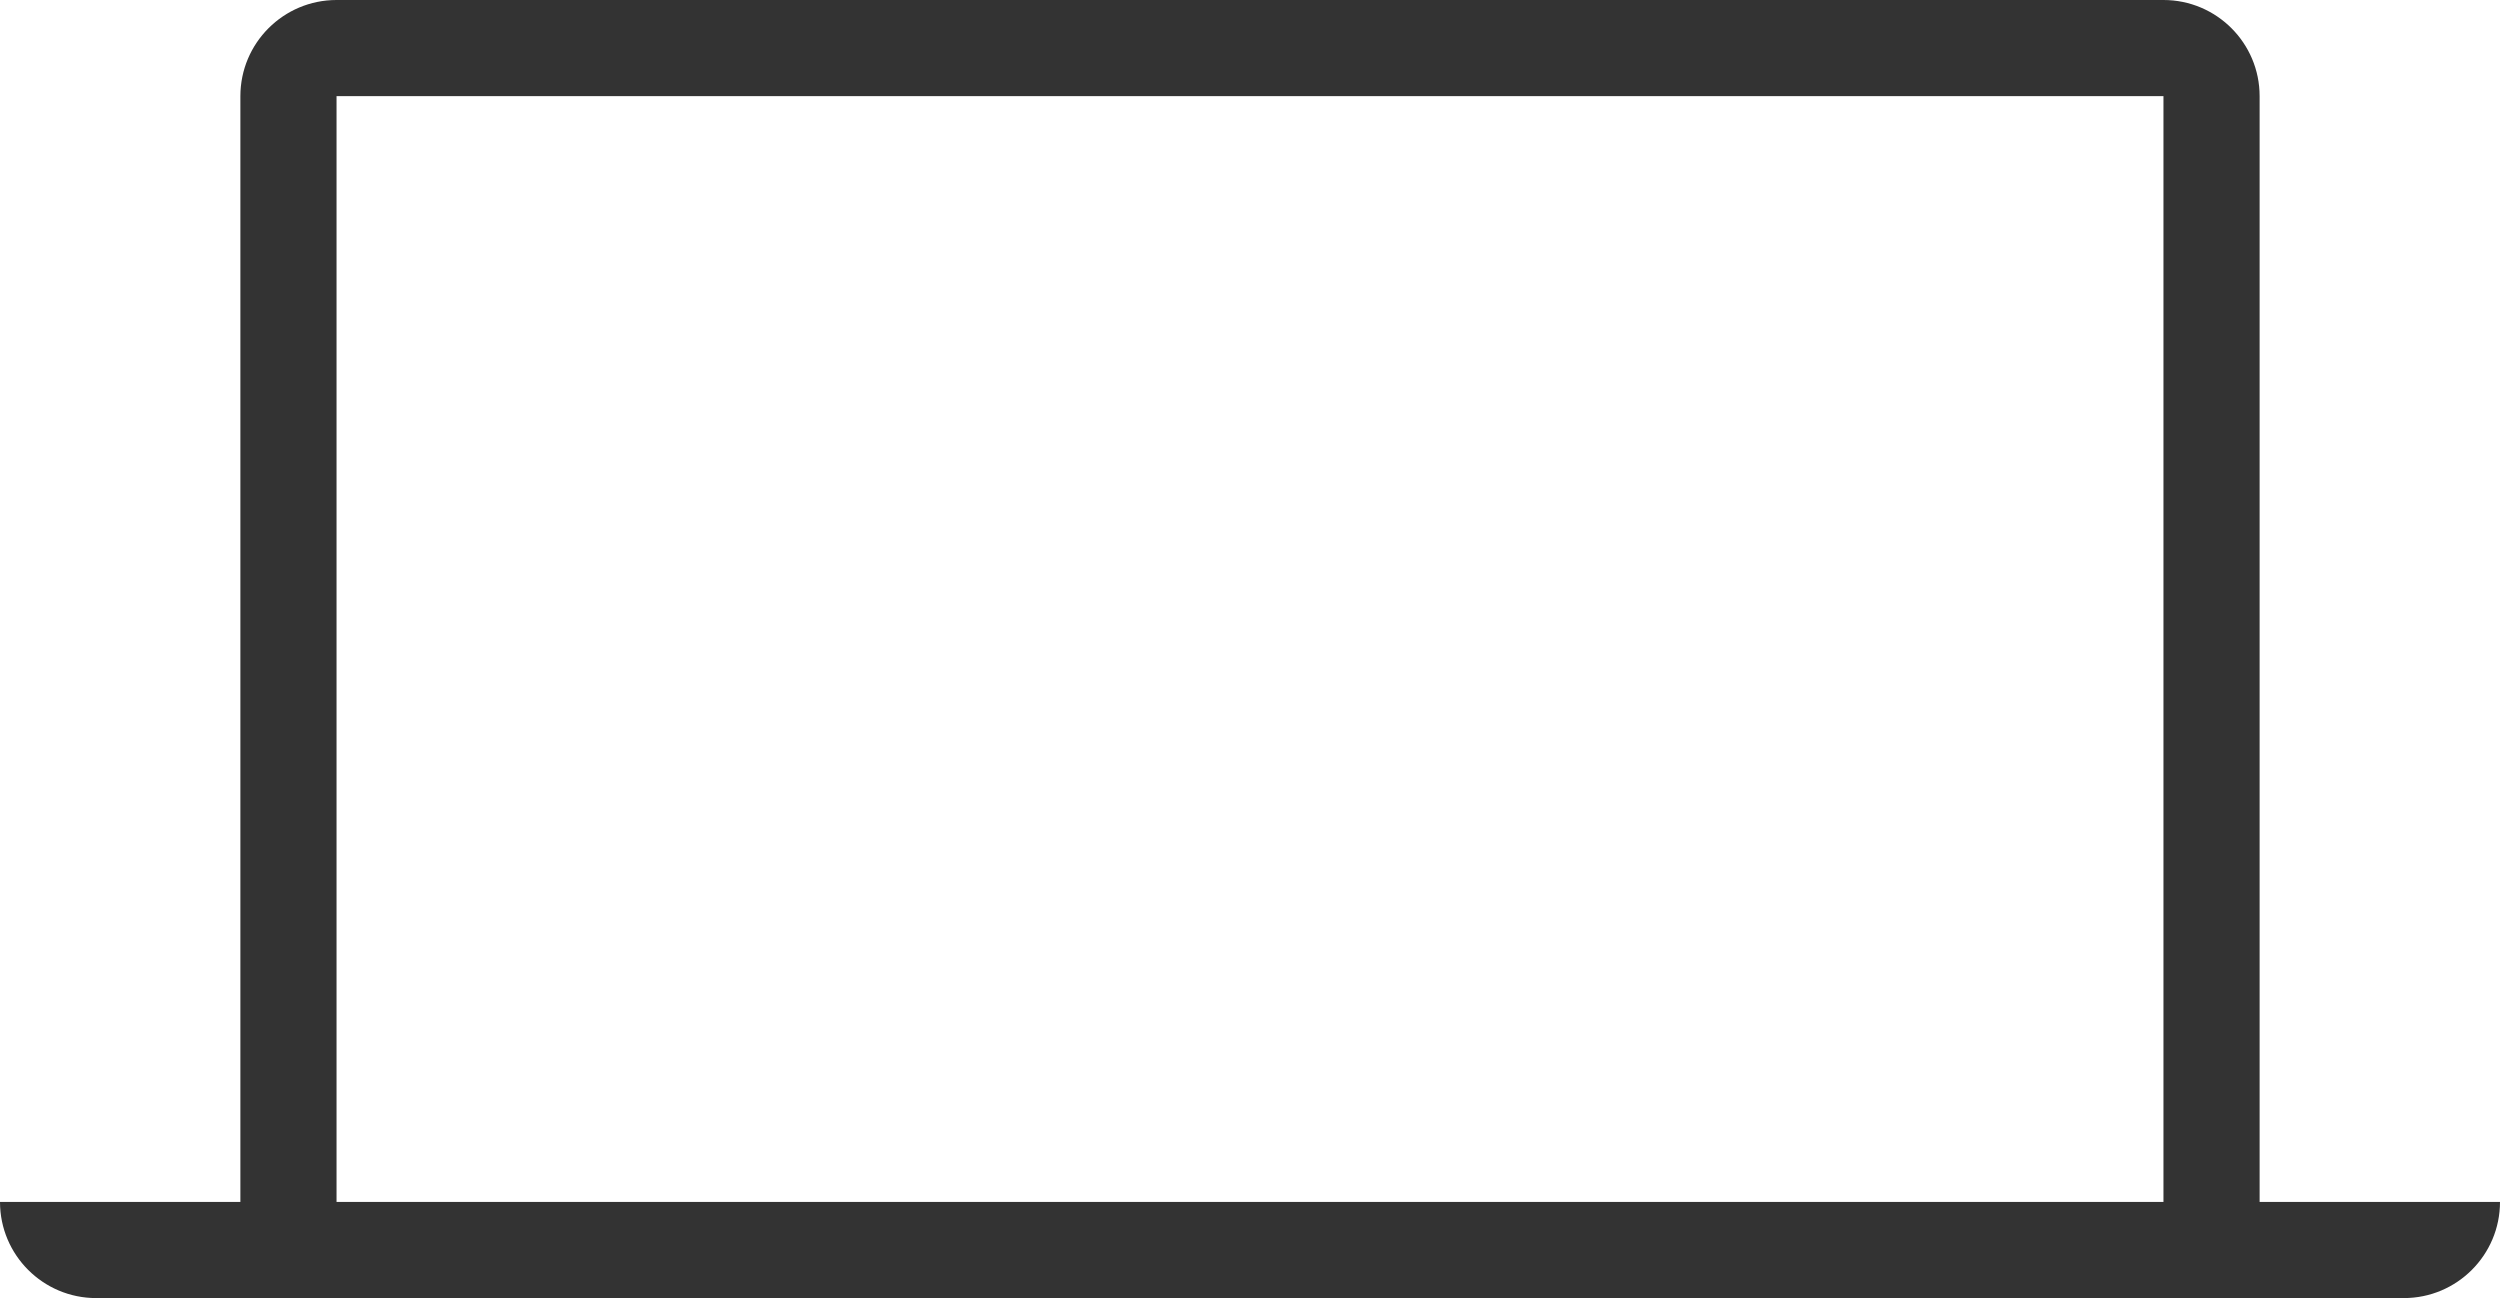 <svg xmlns="http://www.w3.org/2000/svg" width="52" height="27" viewBox="0 0 52 27" fill="none"><path fill-rule="evenodd" clip-rule="evenodd" d="M7 25H45V2H7V25ZM47 25V2C47 0.896 46.104 0 45 0H7C5.896 0 5 0.896 5 2V25H0C0 26.104 0.896 27 2 27H5H47H50C51.104 27 52 26.104 52 25H47Z" fill="#333333"></path></svg>